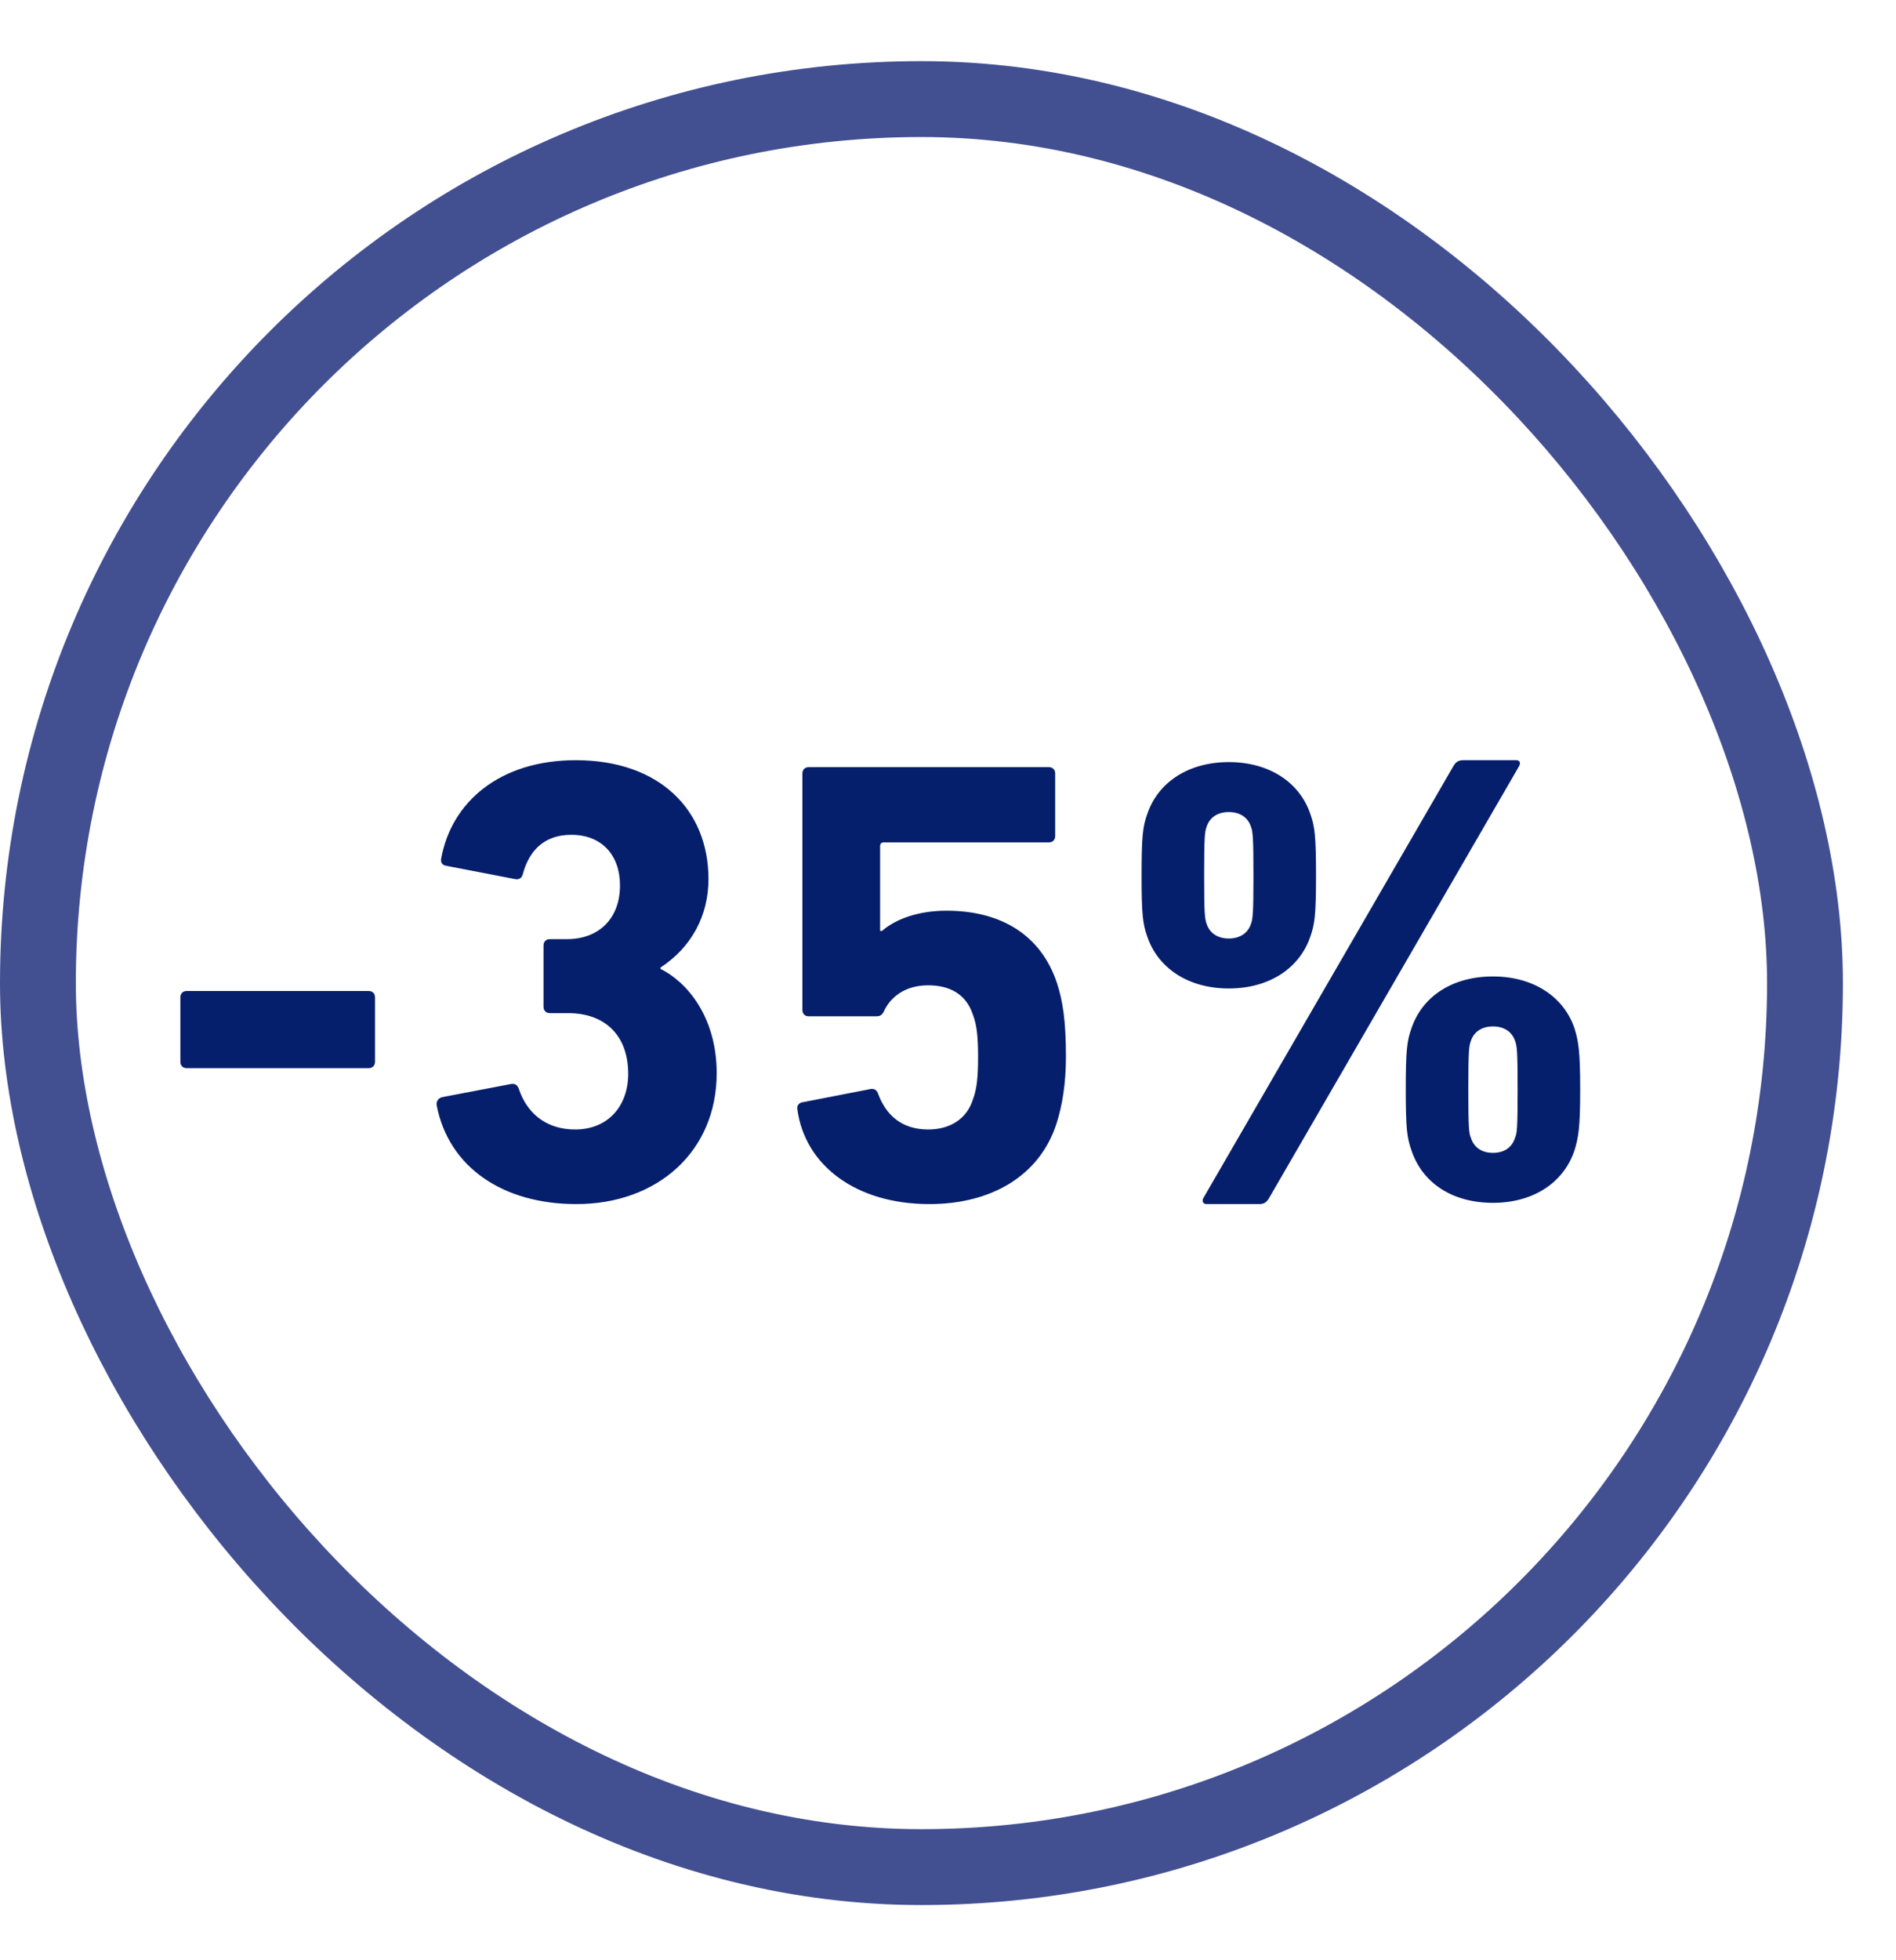 <svg xmlns="http://www.w3.org/2000/svg" fill="none" viewBox="0 0 30 31" height="31" width="30">
<rect stroke-width="1.2" stroke="#424F91" rx="13.98" height="27.96" width="27.96" y="1.567" x="0.6"></rect>
<path fill="#061F6C" d="M2.954 16.892C2.894 16.892 2.854 16.852 2.854 16.792V15.772C2.854 15.712 2.894 15.672 2.954 15.672H5.834C5.894 15.672 5.934 15.712 5.934 15.772V16.792C5.934 16.852 5.894 16.892 5.834 16.892H2.954ZM6.91 17.482C6.9 17.422 6.93 17.372 6.99 17.352L8.09 17.142C8.15 17.132 8.19 17.162 8.21 17.222C8.33 17.582 8.62 17.862 9.1 17.862C9.62 17.862 9.94 17.492 9.94 16.982C9.94 16.372 9.57 16.022 8.99 16.022H8.7C8.64 16.022 8.6 15.982 8.6 15.922V14.952C8.6 14.892 8.64 14.852 8.7 14.852H8.97C9.48 14.852 9.81 14.522 9.81 14.002C9.81 13.522 9.52 13.202 9.04 13.202C8.61 13.202 8.37 13.452 8.27 13.832C8.25 13.892 8.21 13.912 8.15 13.902L7.06 13.692C7 13.682 6.97 13.642 6.98 13.582C7.14 12.682 7.91 12.022 9.11 12.022C10.44 12.022 11.21 12.812 11.21 13.902C11.21 14.482 10.94 14.982 10.45 15.302V15.322C10.86 15.522 11.34 16.072 11.34 16.972C11.34 18.212 10.4 19.042 9.12 19.042C7.96 19.042 7.1 18.462 6.91 17.482ZM12.616 17.542C12.606 17.492 12.636 17.442 12.696 17.432L13.776 17.222C13.836 17.212 13.876 17.242 13.896 17.302C14.016 17.622 14.256 17.862 14.686 17.862C15.026 17.862 15.296 17.702 15.396 17.382C15.456 17.222 15.476 17.032 15.476 16.722C15.476 16.392 15.456 16.212 15.396 16.052C15.286 15.712 15.016 15.582 14.686 15.582C14.316 15.582 14.096 15.772 13.996 15.972C13.966 16.042 13.936 16.072 13.866 16.072H12.796C12.736 16.072 12.696 16.032 12.696 15.972V12.232C12.696 12.172 12.736 12.132 12.796 12.132H16.596C16.656 12.132 16.696 12.172 16.696 12.232V13.222C16.696 13.282 16.656 13.322 16.596 13.322H13.986C13.946 13.322 13.926 13.342 13.926 13.382V14.722H13.956C14.126 14.572 14.466 14.402 14.976 14.402C15.846 14.402 16.476 14.792 16.726 15.552C16.816 15.832 16.866 16.142 16.866 16.712C16.866 17.142 16.806 17.492 16.716 17.772C16.446 18.602 15.676 19.042 14.706 19.042C13.546 19.042 12.736 18.432 12.616 17.542ZM19.043 18.942L22.993 12.122C23.033 12.052 23.073 12.022 23.153 12.022H23.993C24.053 12.022 24.063 12.072 24.033 12.122L20.083 18.942C20.043 19.012 20.003 19.042 19.923 19.042H19.093C19.033 19.042 19.013 18.992 19.043 18.942ZM19.443 15.632C18.803 15.632 18.323 15.312 18.153 14.812C18.083 14.612 18.063 14.472 18.063 13.842C18.063 13.212 18.083 13.072 18.153 12.872C18.323 12.372 18.803 12.052 19.443 12.052C20.083 12.052 20.563 12.372 20.733 12.872C20.803 13.072 20.823 13.212 20.823 13.842C20.823 14.472 20.803 14.612 20.733 14.812C20.563 15.312 20.083 15.632 19.443 15.632ZM19.443 14.842C19.613 14.842 19.743 14.762 19.793 14.612C19.823 14.532 19.833 14.452 19.833 13.842C19.833 13.232 19.823 13.152 19.793 13.072C19.743 12.922 19.613 12.842 19.443 12.842C19.273 12.842 19.143 12.922 19.093 13.072C19.063 13.152 19.053 13.232 19.053 13.842C19.053 14.452 19.063 14.532 19.093 14.612C19.143 14.762 19.273 14.842 19.443 14.842ZM22.333 18.192C22.263 17.992 22.243 17.852 22.243 17.232C22.243 16.602 22.263 16.462 22.333 16.262C22.503 15.762 22.973 15.442 23.623 15.442C24.263 15.442 24.743 15.762 24.913 16.262C24.973 16.462 25.003 16.602 25.003 17.232C25.003 17.852 24.973 17.992 24.913 18.192C24.743 18.702 24.263 19.022 23.623 19.022C22.973 19.022 22.503 18.702 22.333 18.192ZM23.273 17.992C23.323 18.152 23.453 18.232 23.623 18.232C23.793 18.232 23.923 18.152 23.973 17.992C24.003 17.922 24.013 17.842 24.013 17.232C24.013 16.622 24.003 16.542 23.973 16.462C23.923 16.312 23.793 16.232 23.623 16.232C23.453 16.232 23.323 16.312 23.273 16.462C23.243 16.542 23.233 16.622 23.233 17.232C23.233 17.842 23.243 17.922 23.273 17.992Z"></path>
</svg>
